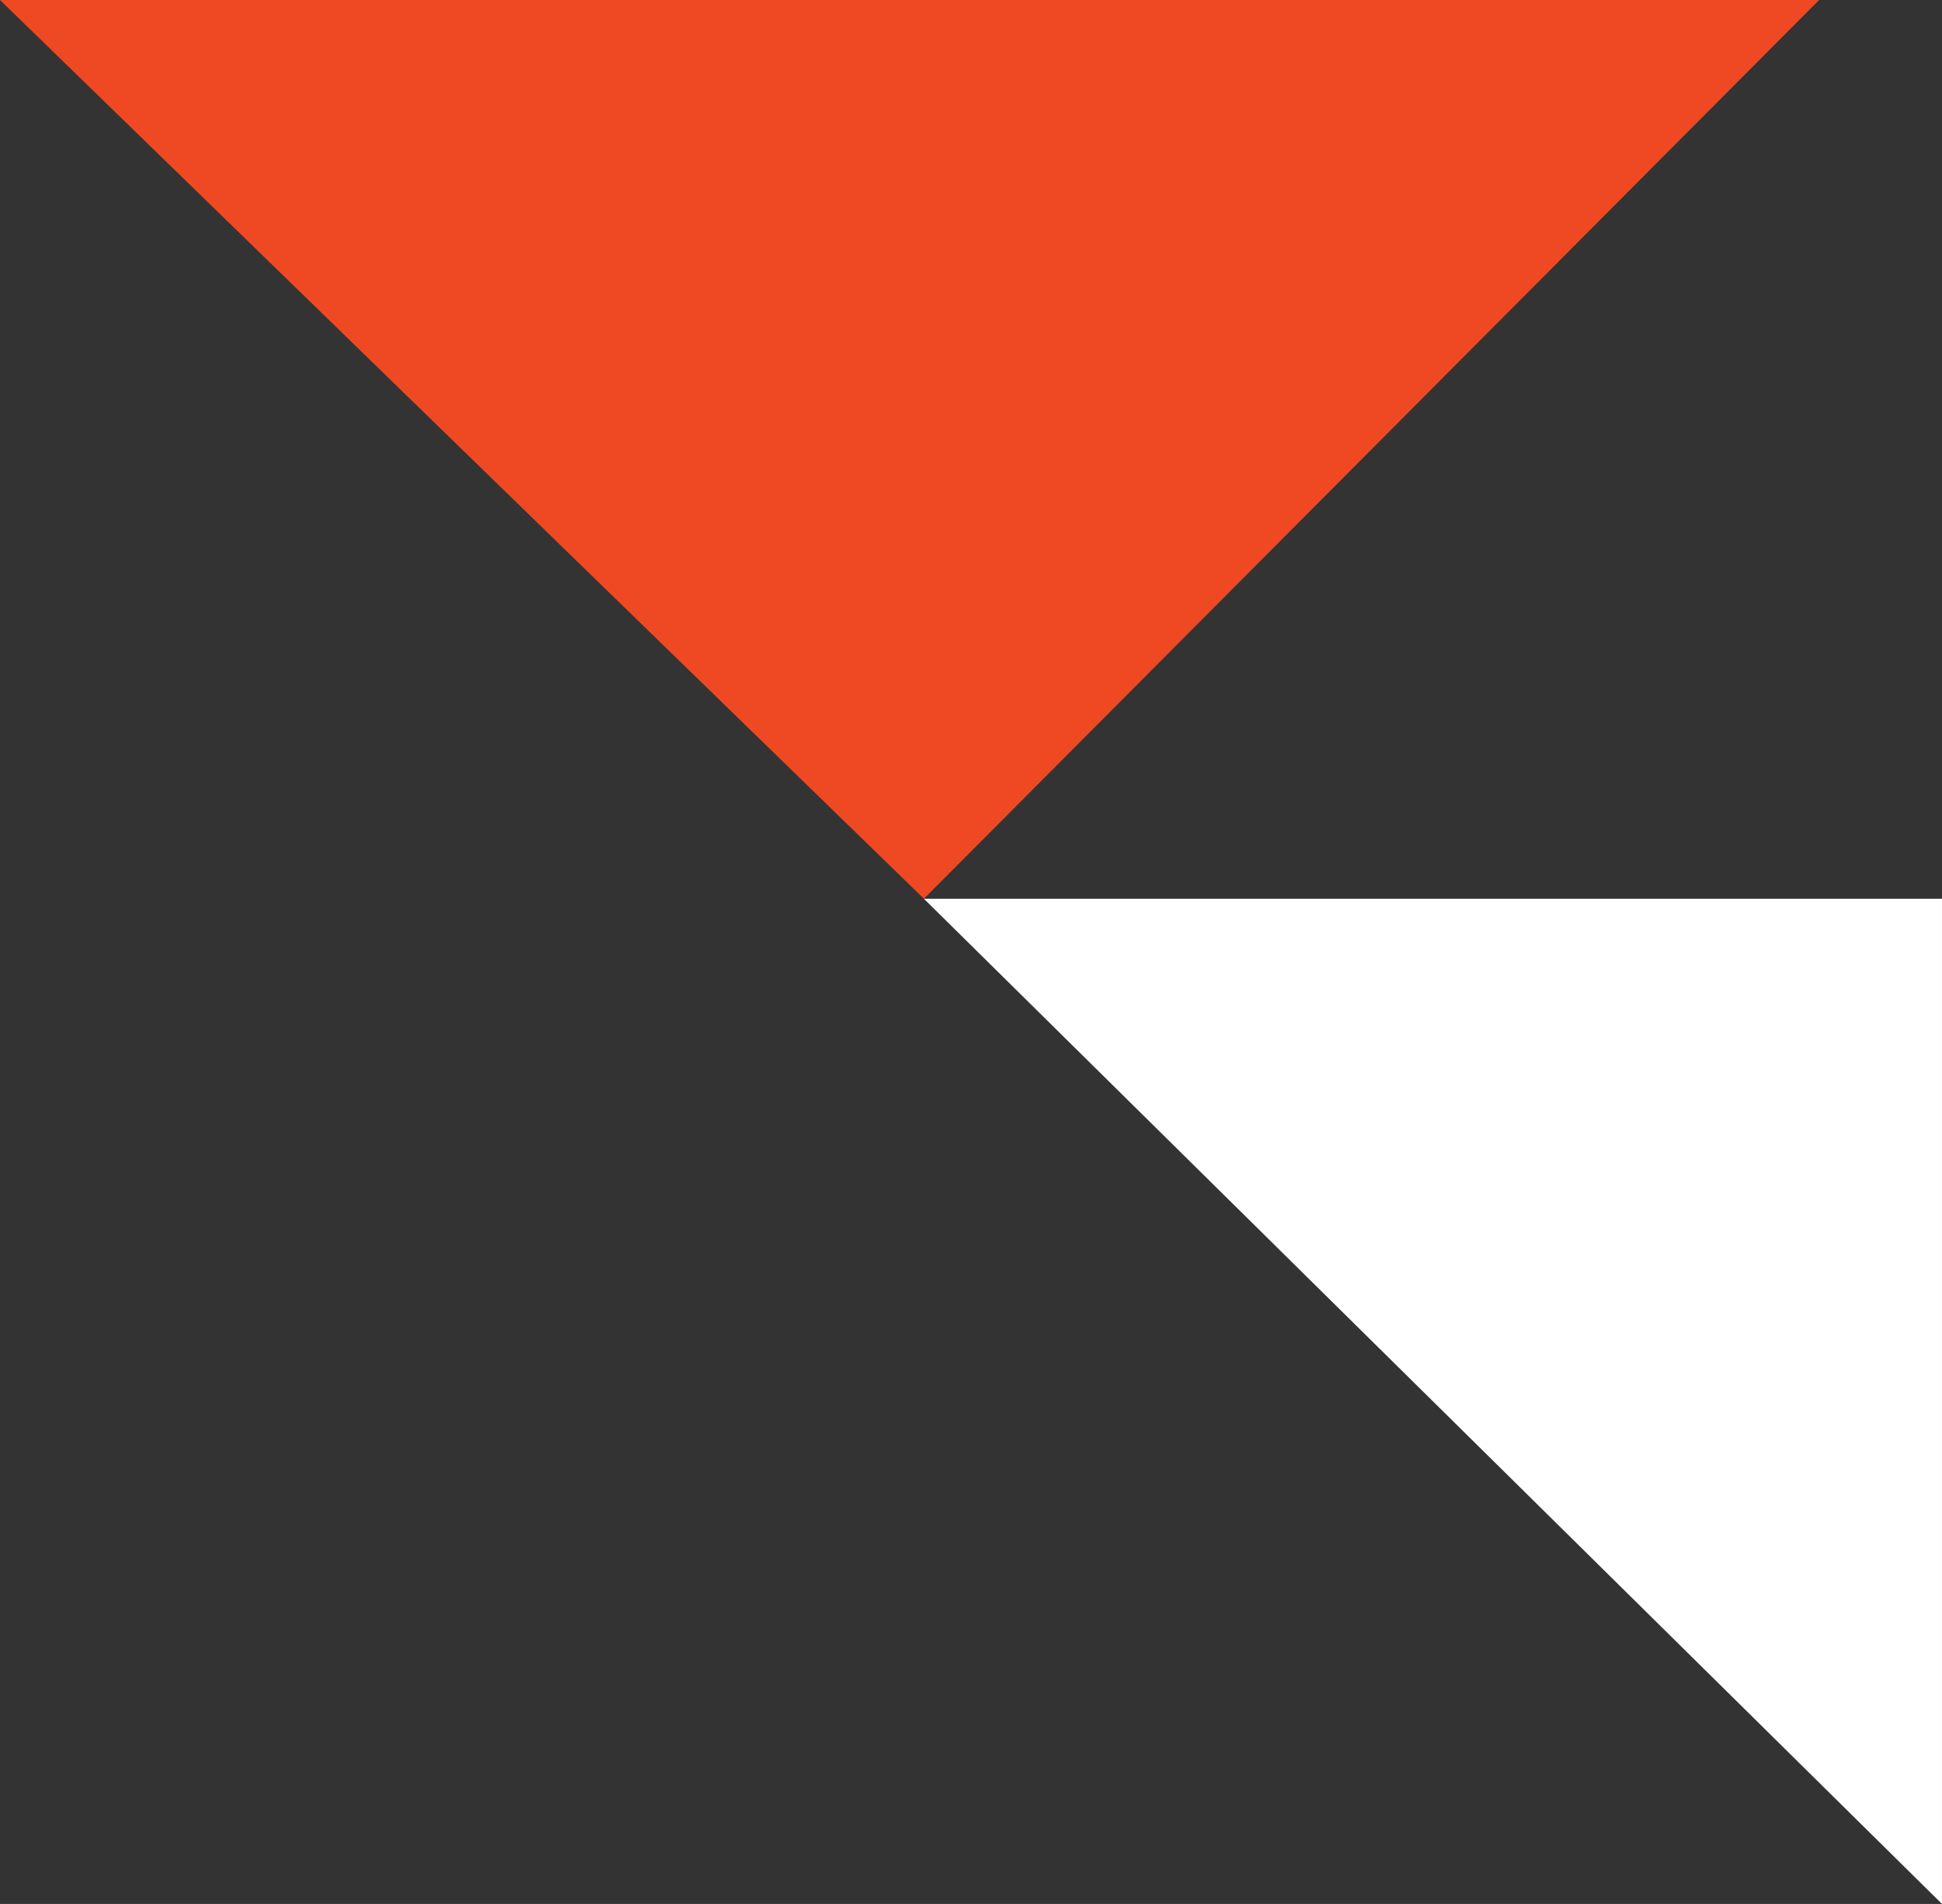 <svg xmlns="http://www.w3.org/2000/svg" width="153.744" height="150.725" viewBox="0 0 153.744 150.725">
  <rect x="0" y="0" width="153.744" height="150.725" fill="#333333" stroke="none"/>
  <g id="Group_223" data-name="Group 223" transform="translate(-208.637 -8.18)">
    <path id="Path_120" data-name="Path 120" d="M352.653,8.18,281.781,79.329,208.637,8.18Z" fill="#ef4923"/>
    <path id="Path_121" data-name="Path 121" d="M302.359,19.309V98.884l-80.6-79.576Z" transform="translate(60.021 60.021)" fill="#fff"/>
  </g>
</svg>
